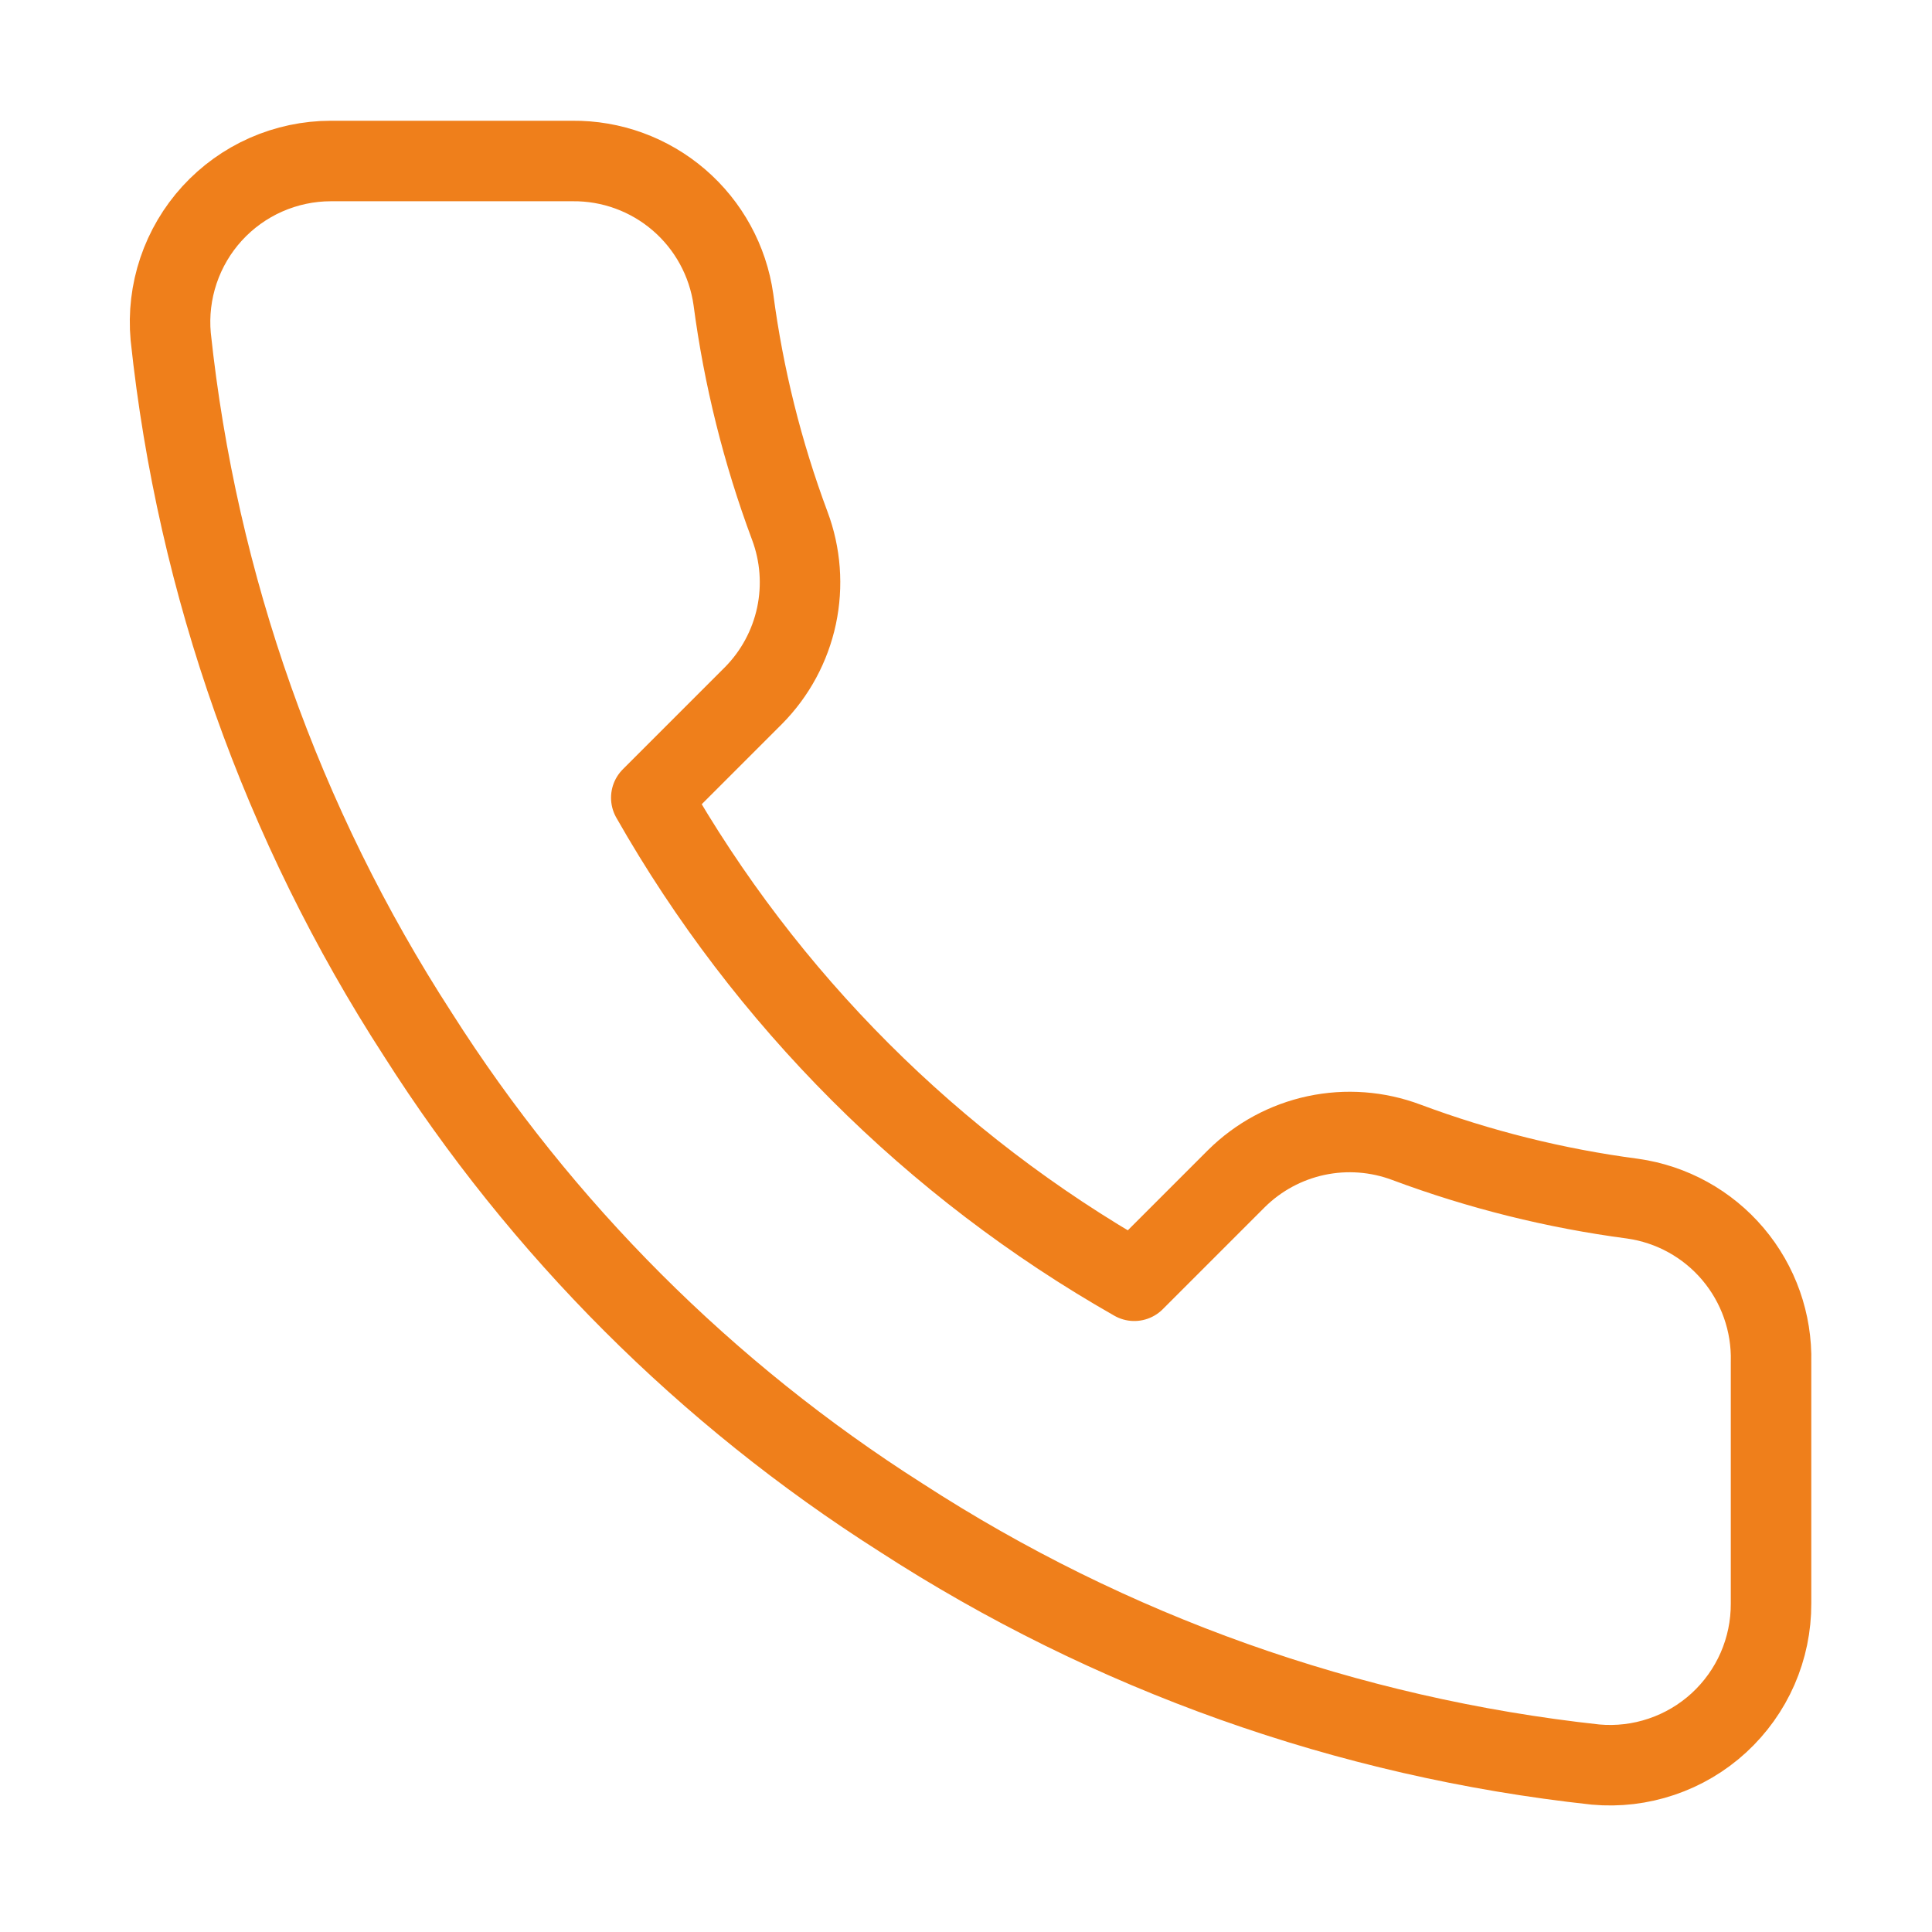<svg width="48" height="48" viewBox="0 0 48 48" fill="none" xmlns="http://www.w3.org/2000/svg">
<path d="M44.001 33.84V39.84C44.003 40.397 43.889 40.948 43.666 41.459C43.443 41.969 43.115 42.427 42.705 42.804C42.295 43.18 41.81 43.467 41.282 43.645C40.755 43.824 40.196 43.89 39.641 43.84C33.486 43.171 27.575 41.068 22.381 37.7C17.549 34.629 13.451 30.532 10.381 25.7C7.001 20.482 4.897 14.542 4.241 8.36C4.191 7.807 4.257 7.249 4.434 6.723C4.611 6.197 4.896 5.713 5.27 5.303C5.645 4.893 6.1 4.565 6.608 4.341C7.116 4.117 7.666 4 8.221 4H14.221C15.191 3.99 16.132 4.334 16.868 4.967C17.604 5.6 18.085 6.479 18.221 7.44C18.474 9.36 18.944 11.245 19.621 13.06C19.89 13.776 19.948 14.554 19.789 15.302C19.629 16.05 19.259 16.736 18.721 17.28L16.181 19.82C19.028 24.827 23.174 28.973 28.181 31.82L30.721 29.28C31.265 28.742 31.951 28.372 32.699 28.212C33.447 28.053 34.225 28.111 34.941 28.38C36.755 29.057 38.641 29.527 40.561 29.78C41.532 29.917 42.42 30.406 43.054 31.155C43.688 31.904 44.025 32.859 44.001 33.84Z" stroke="#EF7F1B" stroke-width="2" stroke-linecap="round" stroke-linejoin="round"/>
</svg>
